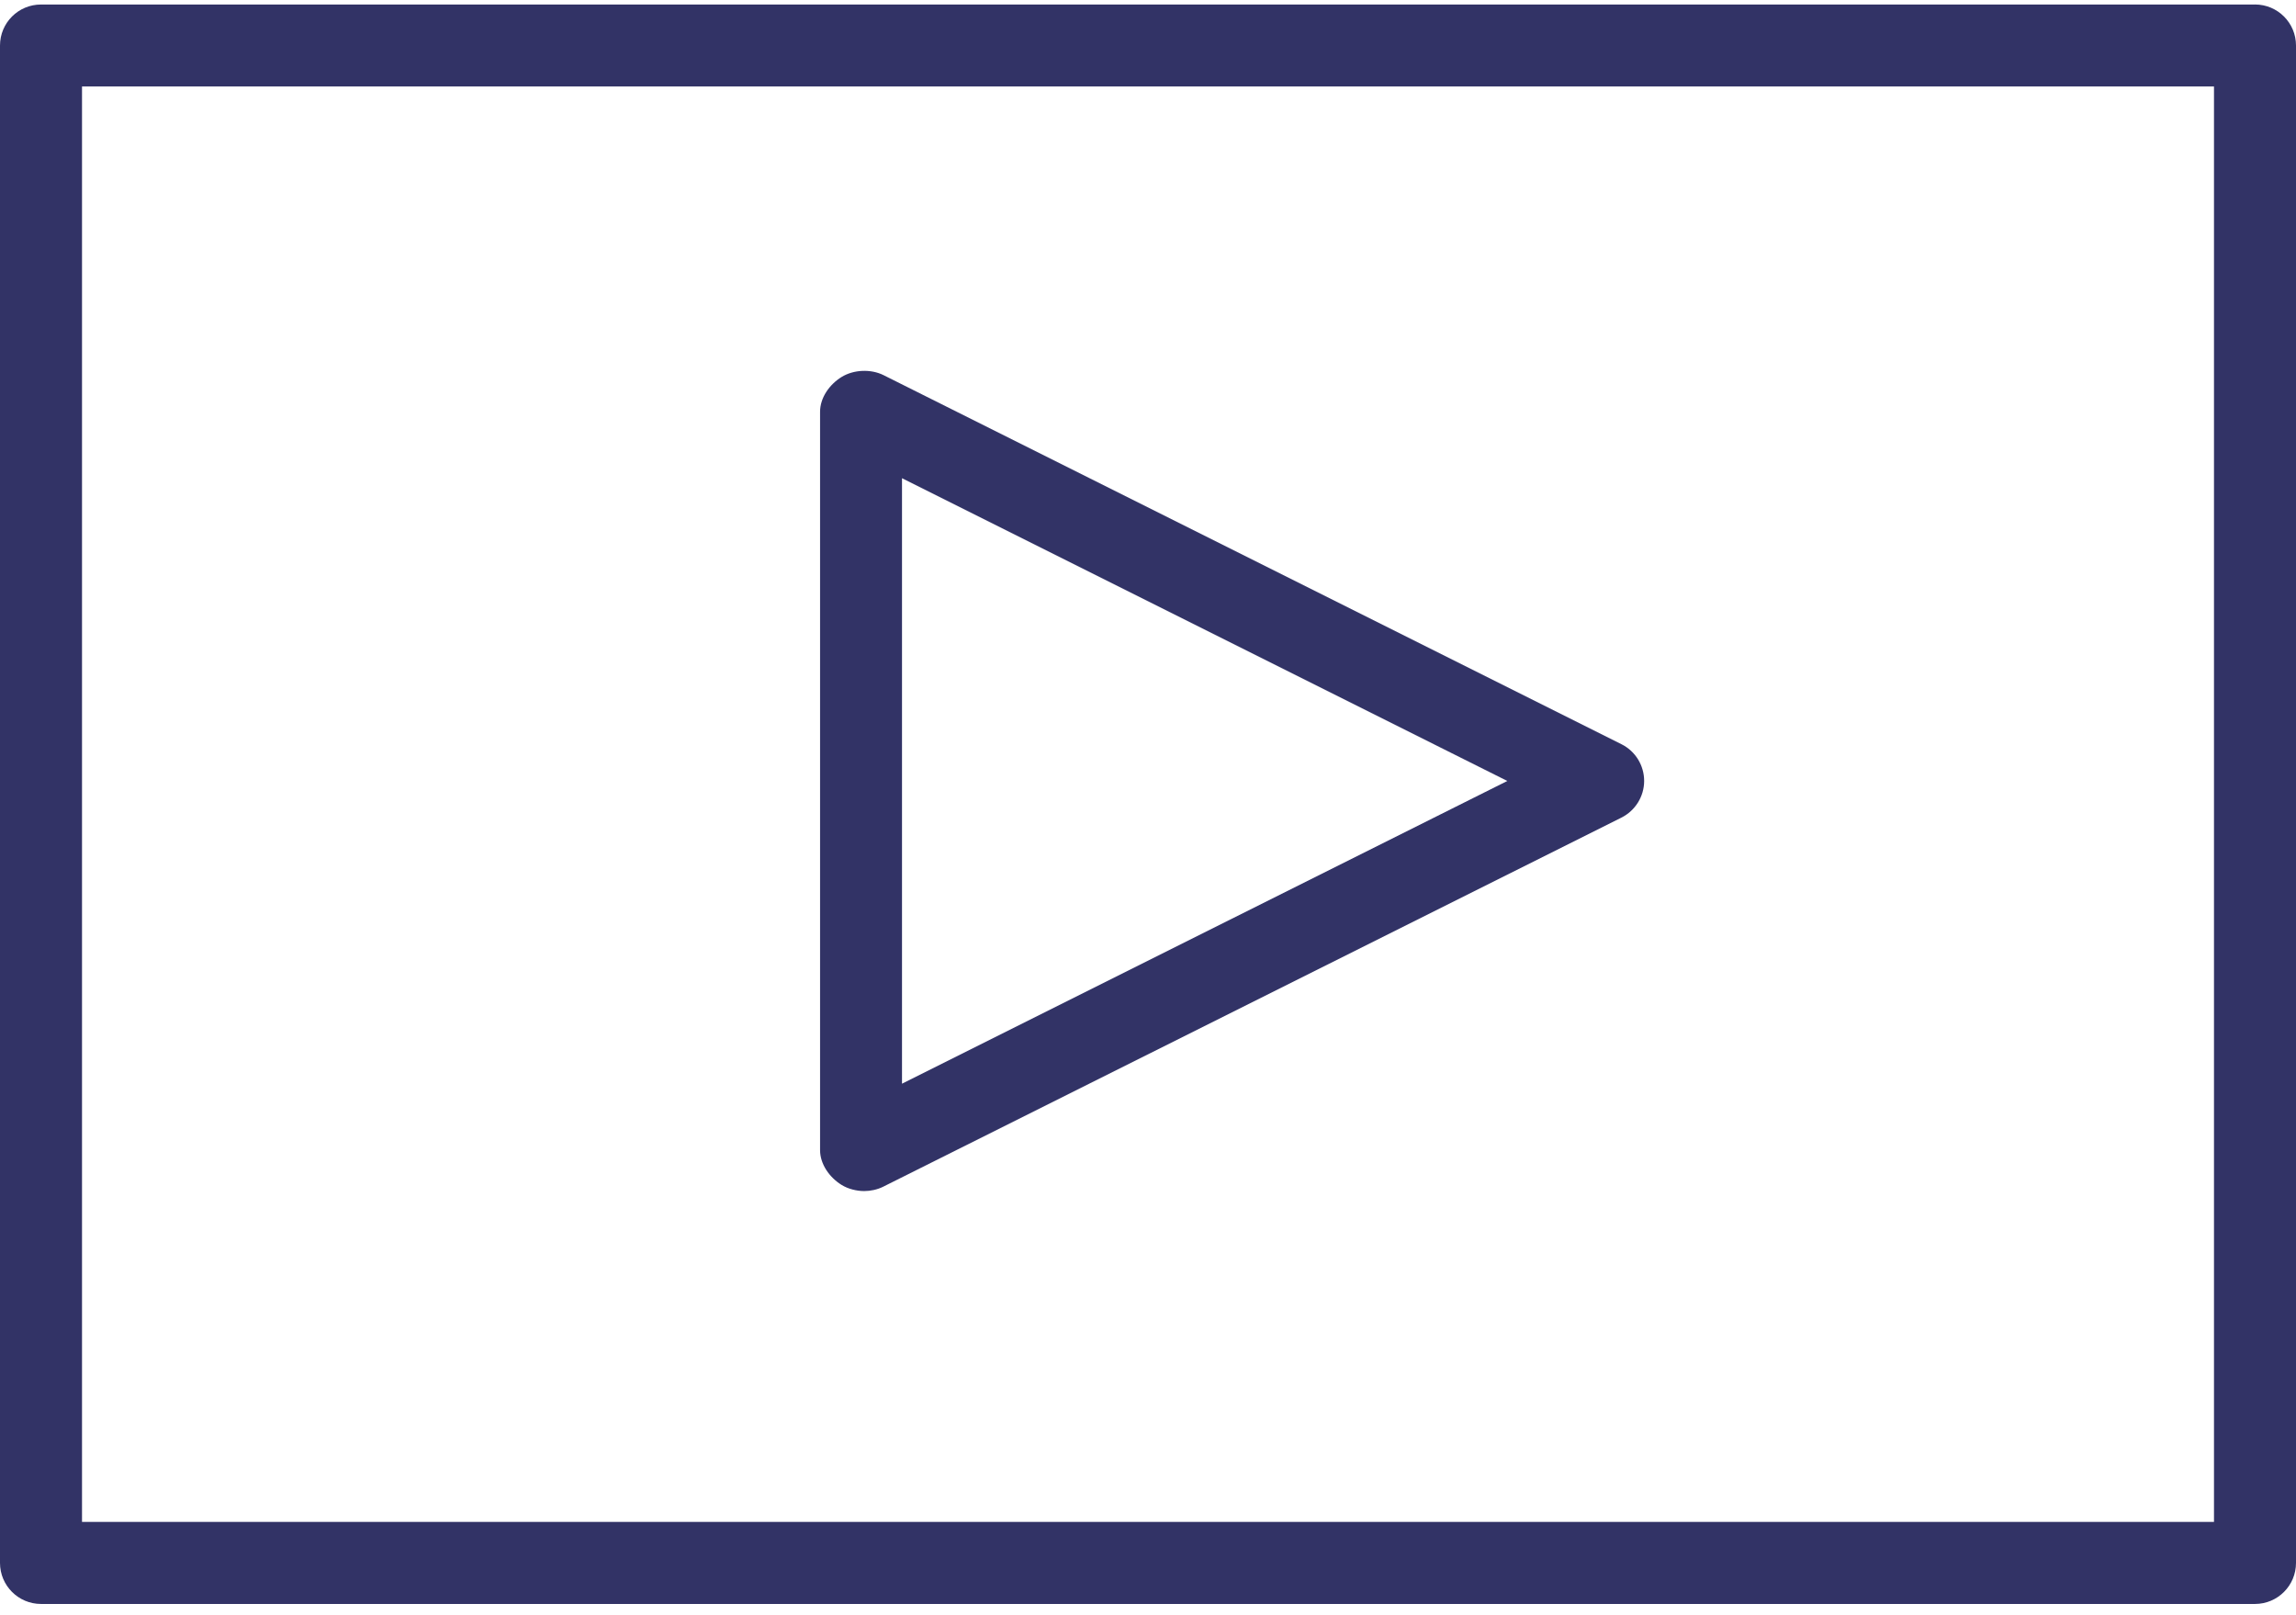 <svg xmlns="http://www.w3.org/2000/svg" width="64" height="45" viewBox="0 0 64 45">
    <g fill="#323366" fill-rule="evenodd">
        <path d="M61.714 42.41H2.286v-40h59.428v40zM62.857.126H1.143C.512.125 0 .637 0 1.268v42.286c0 .63.512 1.143 1.143 1.143h61.714c.631 0 1.143-.512 1.143-1.143V1.268c0-.631-.512-1.143-1.143-1.143z"/>
        <path d="M25.143 30.199V13.326l16.873 8.437-16.873 8.436zm20.056-9.459L24.63 10.455c-.354-.177-.833-.158-1.171.05-.337.208-.6.576-.6.972v20.571c0 .396.264.764.6.972.184.114.422.171.63.171.175 0 .365-.04.527-.12l20.579-10.286c.387-.194.635-.59.635-1.023 0-.432-.243-.828-.63-1.022z"/>
    </g>
</svg>
